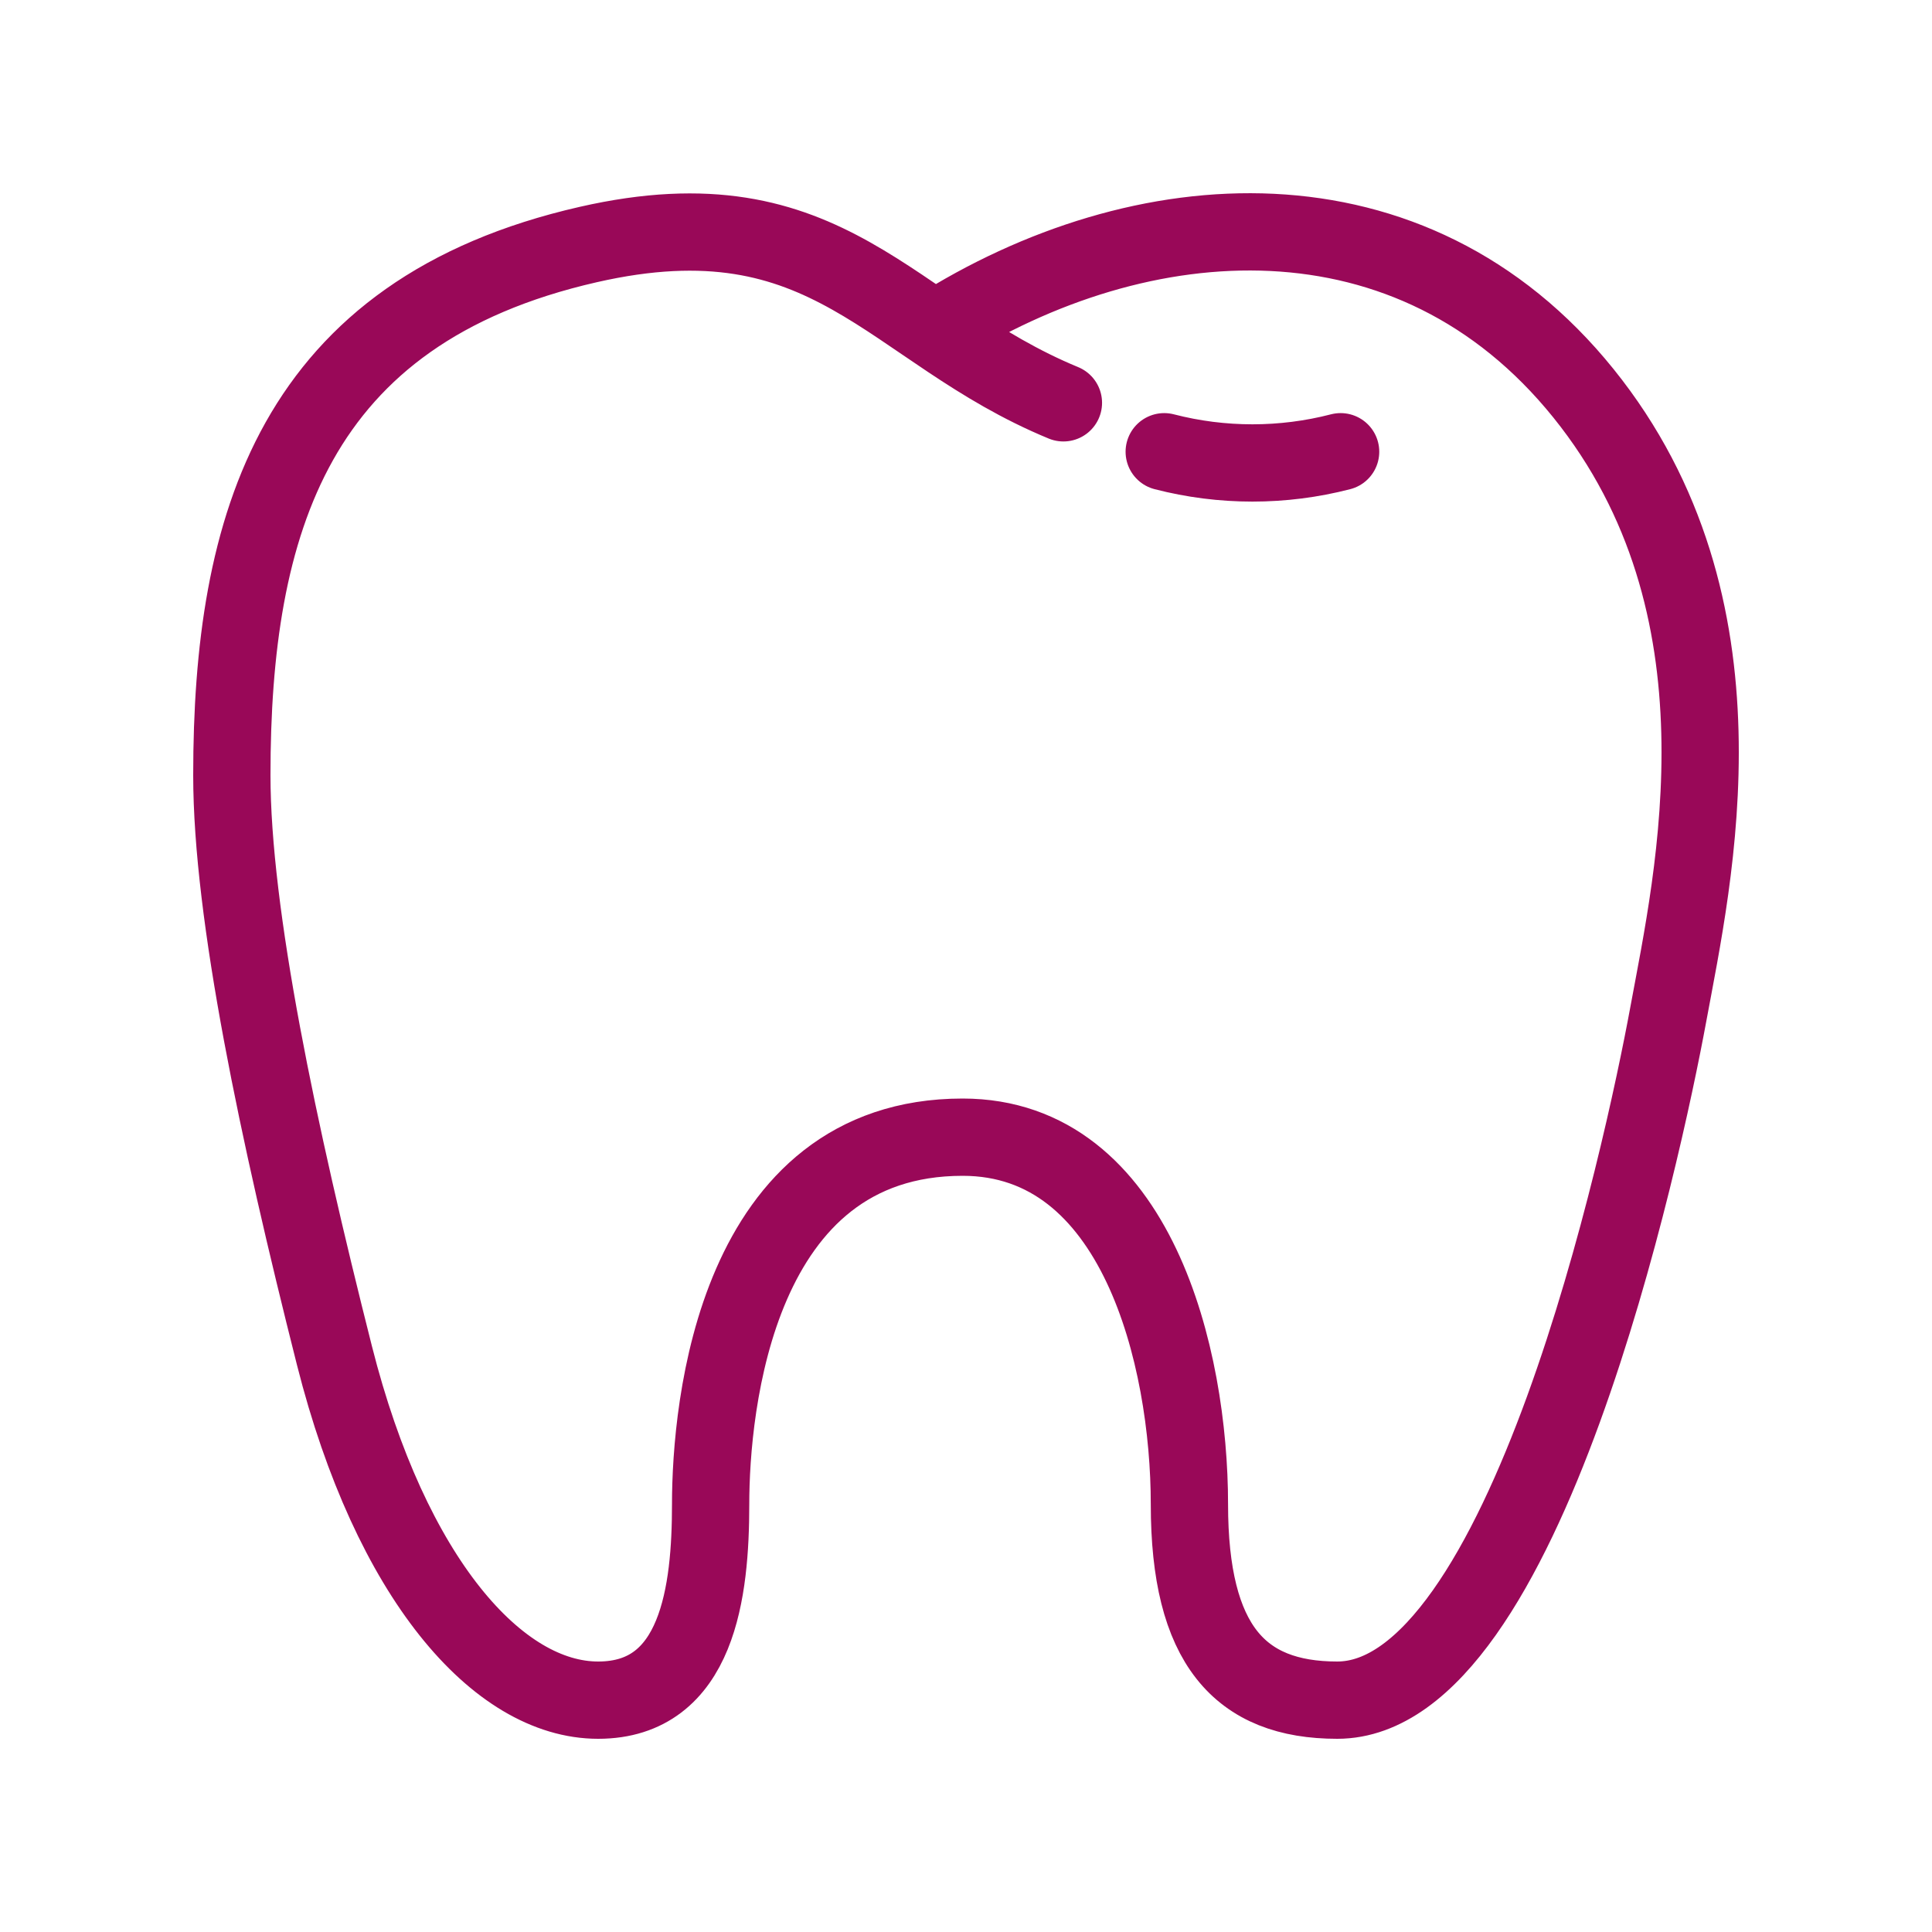 <svg width="50" height="50" viewBox="0 0 50 50" fill="none" xmlns="http://www.w3.org/2000/svg">
<path d="M30.13 11.691C31.626 12.078 33.2 12.078 34.695 11.691M24.195 8.54C29.539 5.139 36.532 4.66 40.98 10.179C45.427 15.698 43.837 22.668 43.173 26.262C42.51 29.856 39.456 44 34.608 44C32.087 44 30.782 42.563 30.782 38.932C30.782 35.131 29.426 29.43 24.913 29.43C19.043 29.43 18.391 36.398 18.391 38.932C18.391 41.178 18.069 44 15.48 44C12.891 44 10.115 40.855 8.655 35.08C7.195 29.304 6 23.656 6 20.062C6 13.58 7.585 8.069 15.226 6.328C21.489 4.901 23.008 8.563 27.521 10.425" stroke="#990858" stroke-width="2" stroke-miterlimit="10" stroke-linecap="round" stroke-linejoin="round"/>
</svg>
